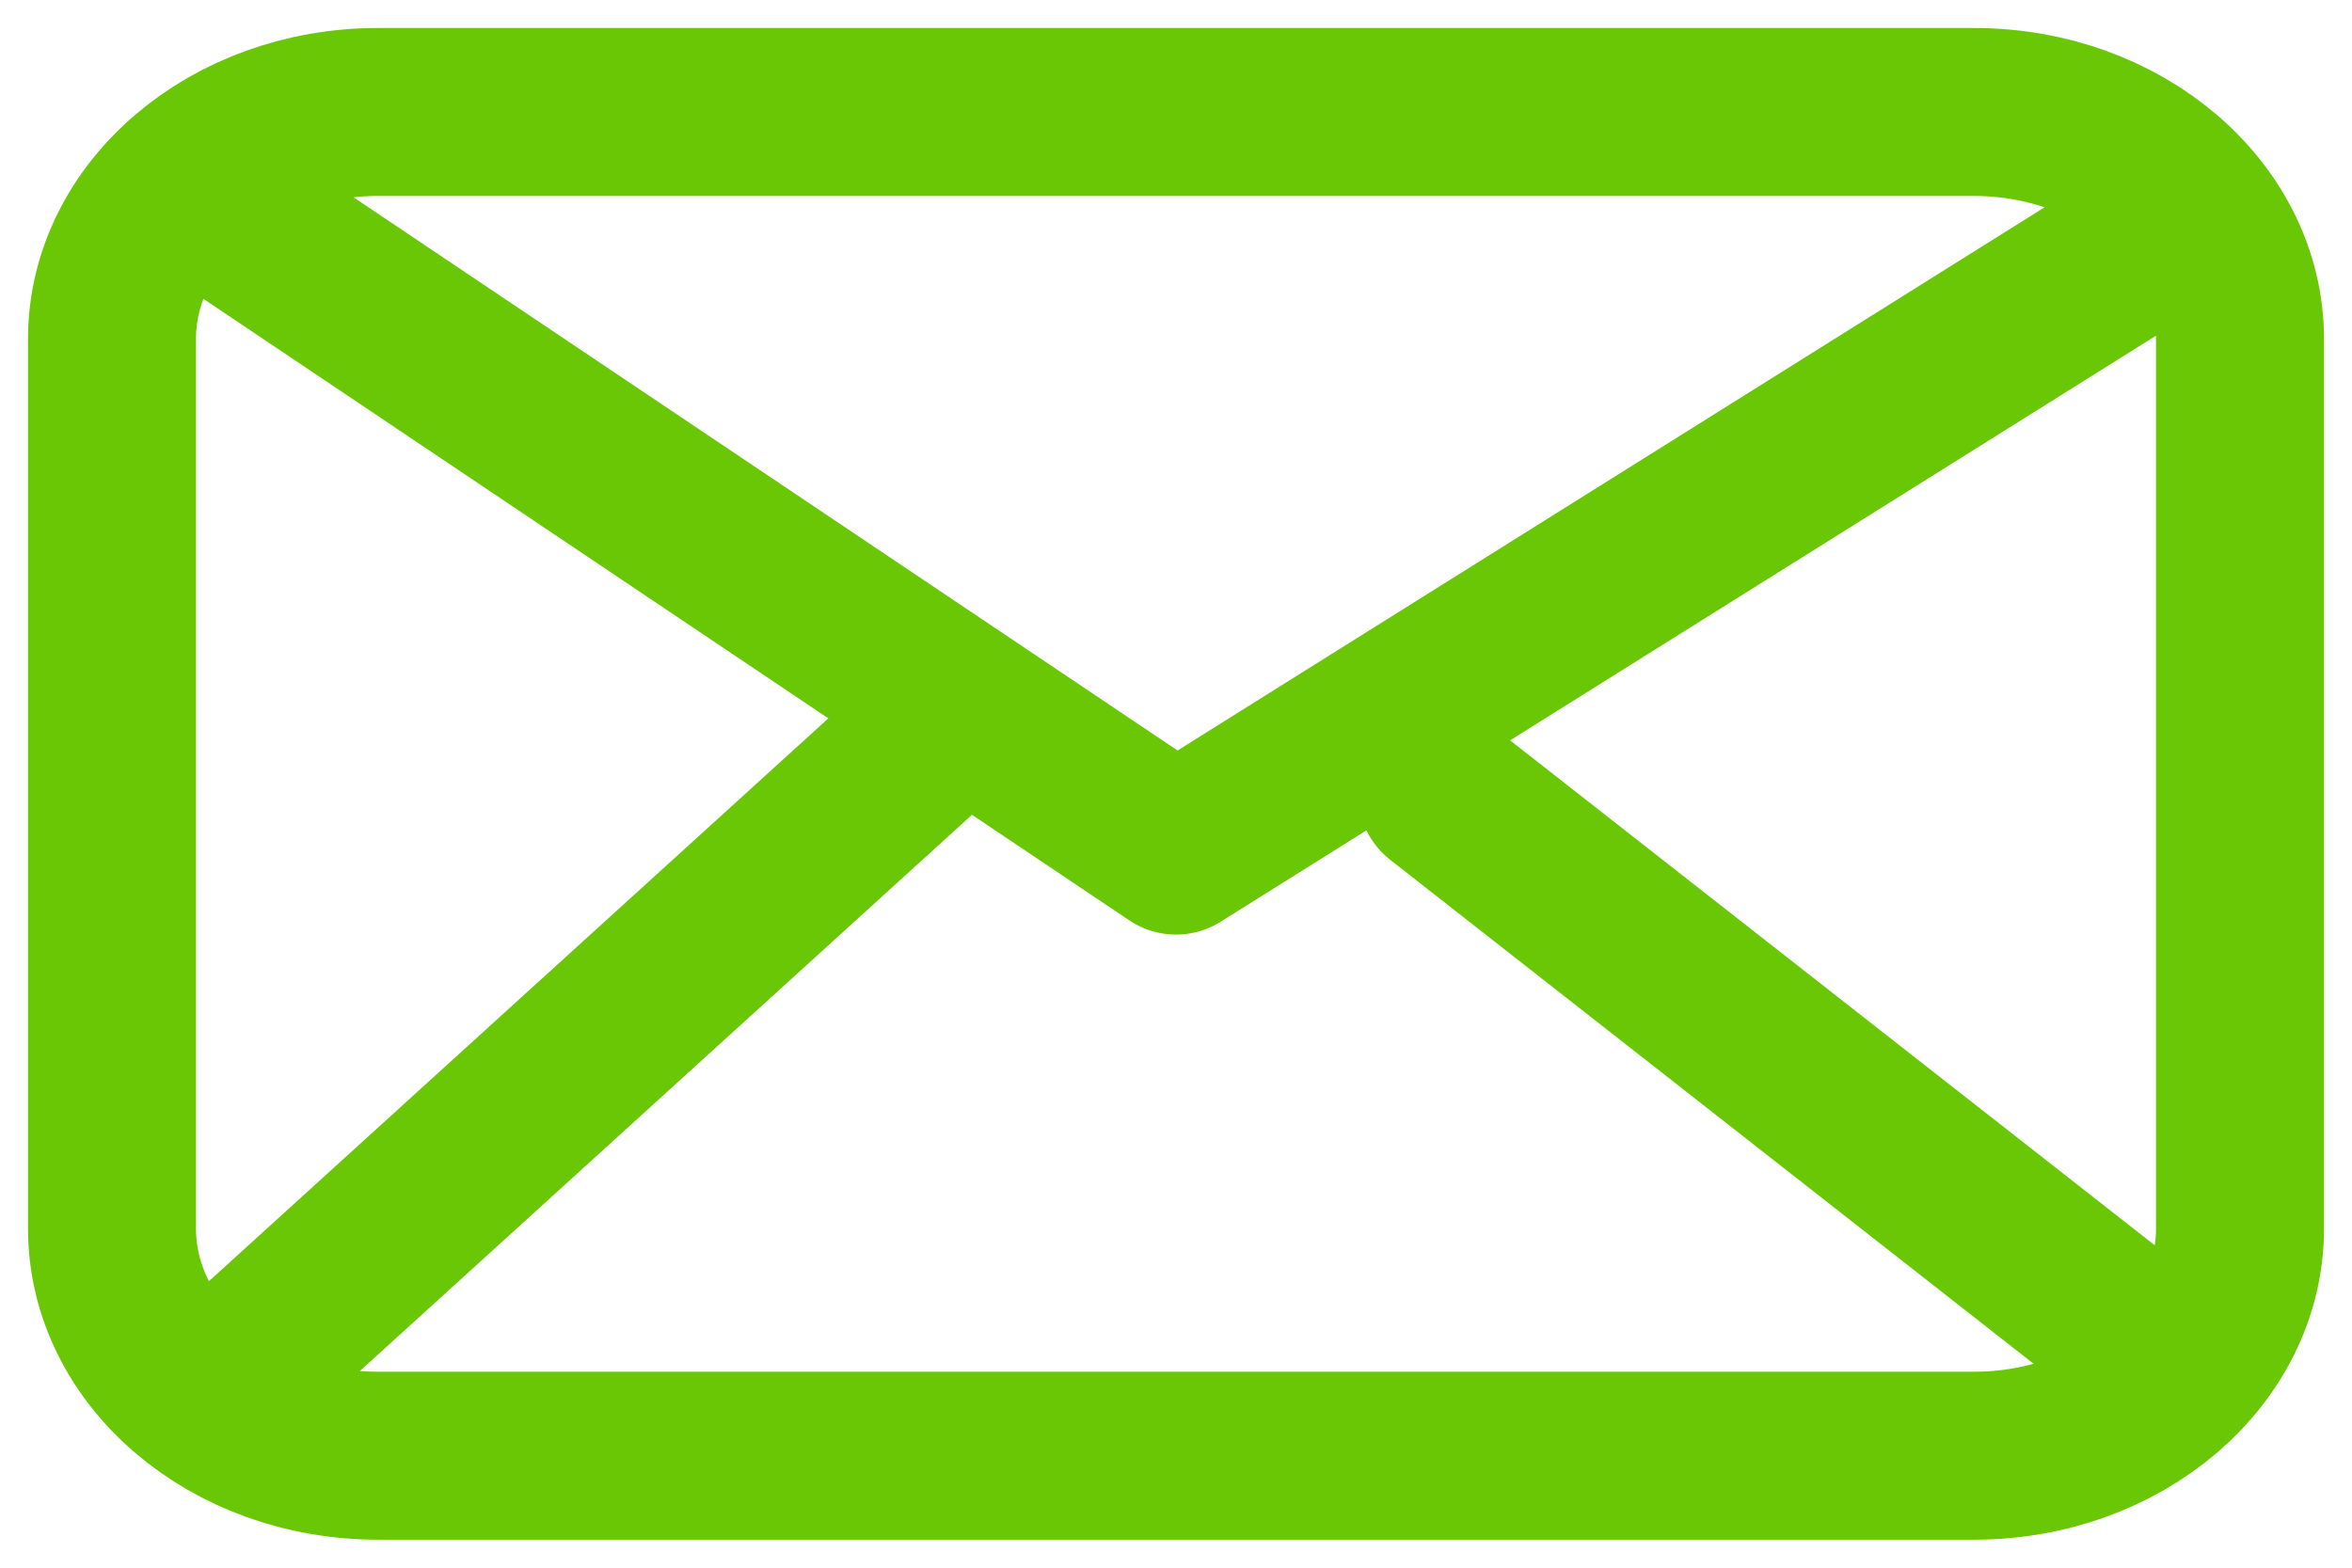 <svg width="21" height="14" viewBox="0 0 21 14" fill="none" xmlns="http://www.w3.org/2000/svg">
<path d="M2.188 2.015L10.5 7.596L19.406 2.015M8.422 6.496L2.188 12.162M18.812 11.739L12.875 7.088M3.375 13C2.063 13 1 12.091 1 10.971V3.029C1 1.909 2.063 1 3.375 1H17.625C18.937 1 20 1.909 20 3.029V10.971C20 12.091 18.937 13 17.625 13H3.375Z" stroke="#69C706" stroke-width="1.5" stroke-linecap="round" stroke-linejoin="round"/>
</svg>
